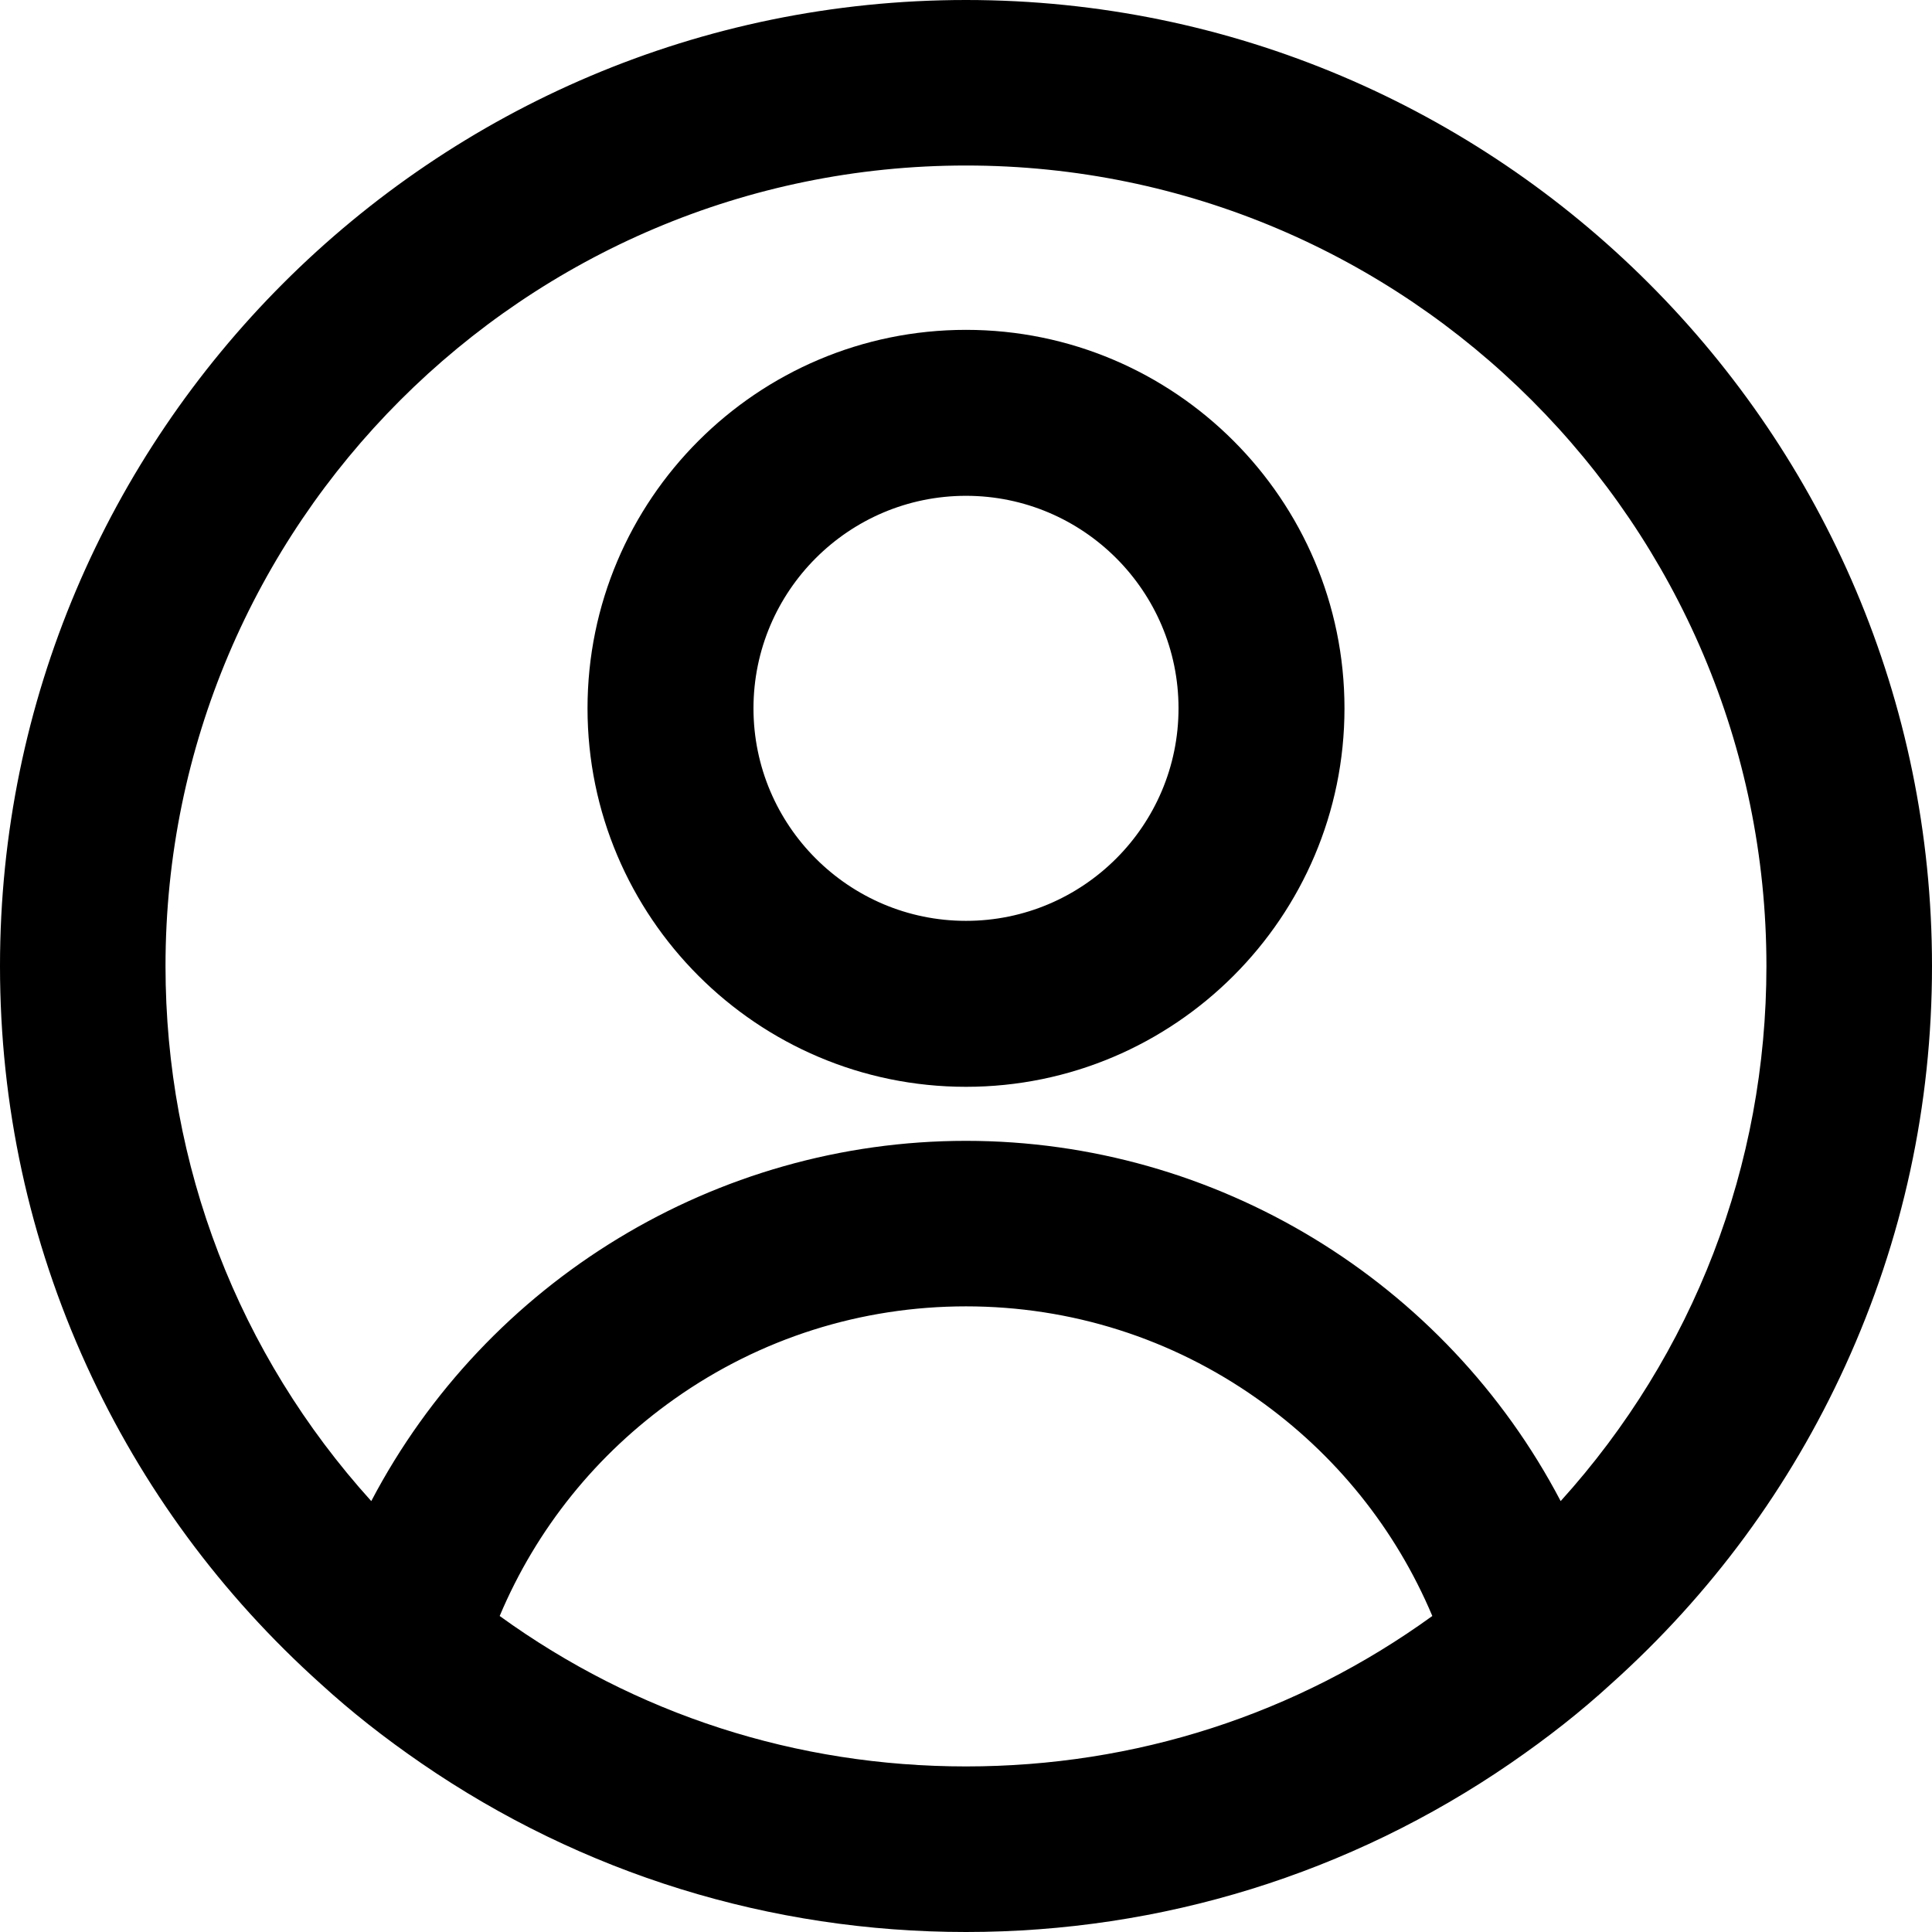 <svg width="30" height="30" viewBox="0 0 30 30" fill="none" xmlns="http://www.w3.org/2000/svg">
<g clip-path="url(#clip0_426_16)">
<path d="M15 0.428C6.966 0.428 0.428 6.966 0.428 15C0.428 19.297 2.297 23.166 5.274 25.834C5.748 26.268 6.257 26.663 6.788 27.029C9.125 28.635 11.954 29.572 15 29.572C18.045 29.572 20.874 28.635 23.211 27.029C23.742 26.663 24.251 26.269 24.726 25.834C27.703 23.166 29.571 19.297 29.571 15C29.571 6.965 23.034 0.428 15 0.428ZM15 27.857C12.085 27.857 9.394 26.886 7.24 25.24C8.417 22.097 11.451 19.857 15 19.857C18.549 19.857 21.583 22.097 22.76 25.24C20.606 26.886 17.914 27.857 15 27.857ZM24.12 24.052C22.555 20.571 19.057 18.143 15 18.143C10.942 18.143 7.446 20.572 5.879 24.052C3.571 21.732 2.142 18.526 2.142 15C2.142 7.908 7.908 2.142 15 2.142C22.091 2.142 27.857 7.908 27.857 15C27.857 18.525 26.429 21.731 24.12 24.052Z" fill="black"/>
<path d="M15 30C11.962 30 9.039 29.095 6.546 27.382C5.961 26.98 5.451 26.577 4.986 26.152C3.433 24.759 2.208 23.095 1.345 21.206C0.453 19.251 0 17.163 0 15C0 6.729 6.729 0 15 0C23.271 0 30 6.729 30 15C30 17.163 29.547 19.251 28.654 21.206C27.792 23.094 26.567 24.758 25.013 26.151C24.549 26.576 24.038 26.979 23.454 27.381C20.961 29.094 18.037 30 15 30V30ZM15 0.856C7.201 0.856 0.856 7.201 0.856 15C0.856 17.039 1.283 19.008 2.124 20.85C2.937 22.632 4.093 24.201 5.56 25.516L5.563 25.519C5.998 25.917 6.478 26.296 7.031 26.676C9.381 28.29 12.136 29.143 15 29.143C17.864 29.143 20.62 28.29 22.969 26.676C23.522 26.296 24.002 25.917 24.437 25.518L24.44 25.515C25.907 24.201 27.063 22.631 27.876 20.85C28.717 19.008 29.144 17.039 29.144 14.999C29.144 7.201 22.799 0.856 15 0.856L15 0.856ZM15 28.285C12.07 28.285 9.296 27.35 6.98 25.58L6.727 25.387L6.838 25.09C7.455 23.445 8.542 22.038 9.983 21.02C11.457 19.979 13.192 19.429 14.999 19.429C16.807 19.429 18.542 19.979 20.016 21.02C21.457 22.038 22.545 23.445 23.16 25.09L23.272 25.387L23.019 25.58C20.702 27.35 17.929 28.285 14.999 28.285H15ZM7.759 25.093C9.871 26.622 12.368 27.429 15 27.429C17.632 27.429 20.128 26.622 22.241 25.093C21.669 23.737 20.735 22.576 19.522 21.72C18.193 20.781 16.629 20.285 15 20.285C13.37 20.285 11.806 20.781 10.477 21.72C9.265 22.576 8.33 23.737 7.759 25.093ZM23.985 24.794L23.73 24.227C22.184 20.791 18.757 18.571 15 18.571C11.243 18.571 7.816 20.791 6.27 24.227L6.015 24.794L5.576 24.354C4.366 23.137 3.415 21.721 2.75 20.144C2.063 18.512 1.714 16.782 1.714 15C1.714 7.674 7.674 1.714 14.999 1.714C22.325 1.714 28.285 7.674 28.285 15C28.285 16.781 27.936 18.512 27.248 20.144C26.584 21.721 25.633 23.137 24.423 24.354L23.984 24.794H23.985ZM15 2.57C8.146 2.57 2.57 8.146 2.57 15C2.57 18.098 3.7 21.025 5.765 23.309C7.558 19.891 11.117 17.715 15 17.715C18.883 17.715 22.442 19.891 24.234 23.309C26.299 21.025 27.429 18.098 27.429 15C27.429 8.146 21.853 2.57 15 2.57Z" fill="black"/>
<path d="M15 5.55C11.994 5.55 9.551 7.993 9.551 10.999C9.551 14.004 11.994 16.448 15 16.448C18.005 16.448 20.448 14.004 20.448 10.999C20.448 7.993 18.005 5.55 15 5.55ZM15 14.727C12.947 14.727 11.272 13.052 11.272 10.999C11.272 8.946 12.947 7.271 15 7.271C17.053 7.271 18.728 8.946 18.728 10.999C18.728 13.052 17.053 14.727 15 14.727Z" fill="black"/>
<path d="M15 16.876C11.759 16.876 9.123 14.239 9.123 10.999C9.123 7.758 11.759 5.122 15 5.122C18.24 5.122 20.877 7.758 20.877 10.999C20.877 14.239 18.24 16.876 15 16.876ZM15 5.978C12.232 5.978 9.979 8.231 9.979 10.999C9.979 13.767 12.232 16.02 15 16.02C17.768 16.02 20.02 13.767 20.02 10.999C20.02 8.231 17.768 5.978 15 5.978ZM15 15.155C12.708 15.155 10.844 13.291 10.844 10.999C10.844 8.707 12.708 6.843 15 6.843C17.291 6.843 19.156 8.707 19.156 10.999C19.156 13.291 17.291 15.155 15 15.155ZM15 7.699C13.18 7.699 11.7 9.179 11.7 10.999C11.7 12.819 13.18 14.299 15 14.299C16.819 14.299 18.3 12.819 18.3 10.999C18.3 9.179 16.819 7.699 15 7.699Z" fill="black"/>
</g>
<defs>
<clipPath id="clip0_426_16">
<rect width="30" height="30" fill="white"/>
</clipPath>
</defs>
</svg>
